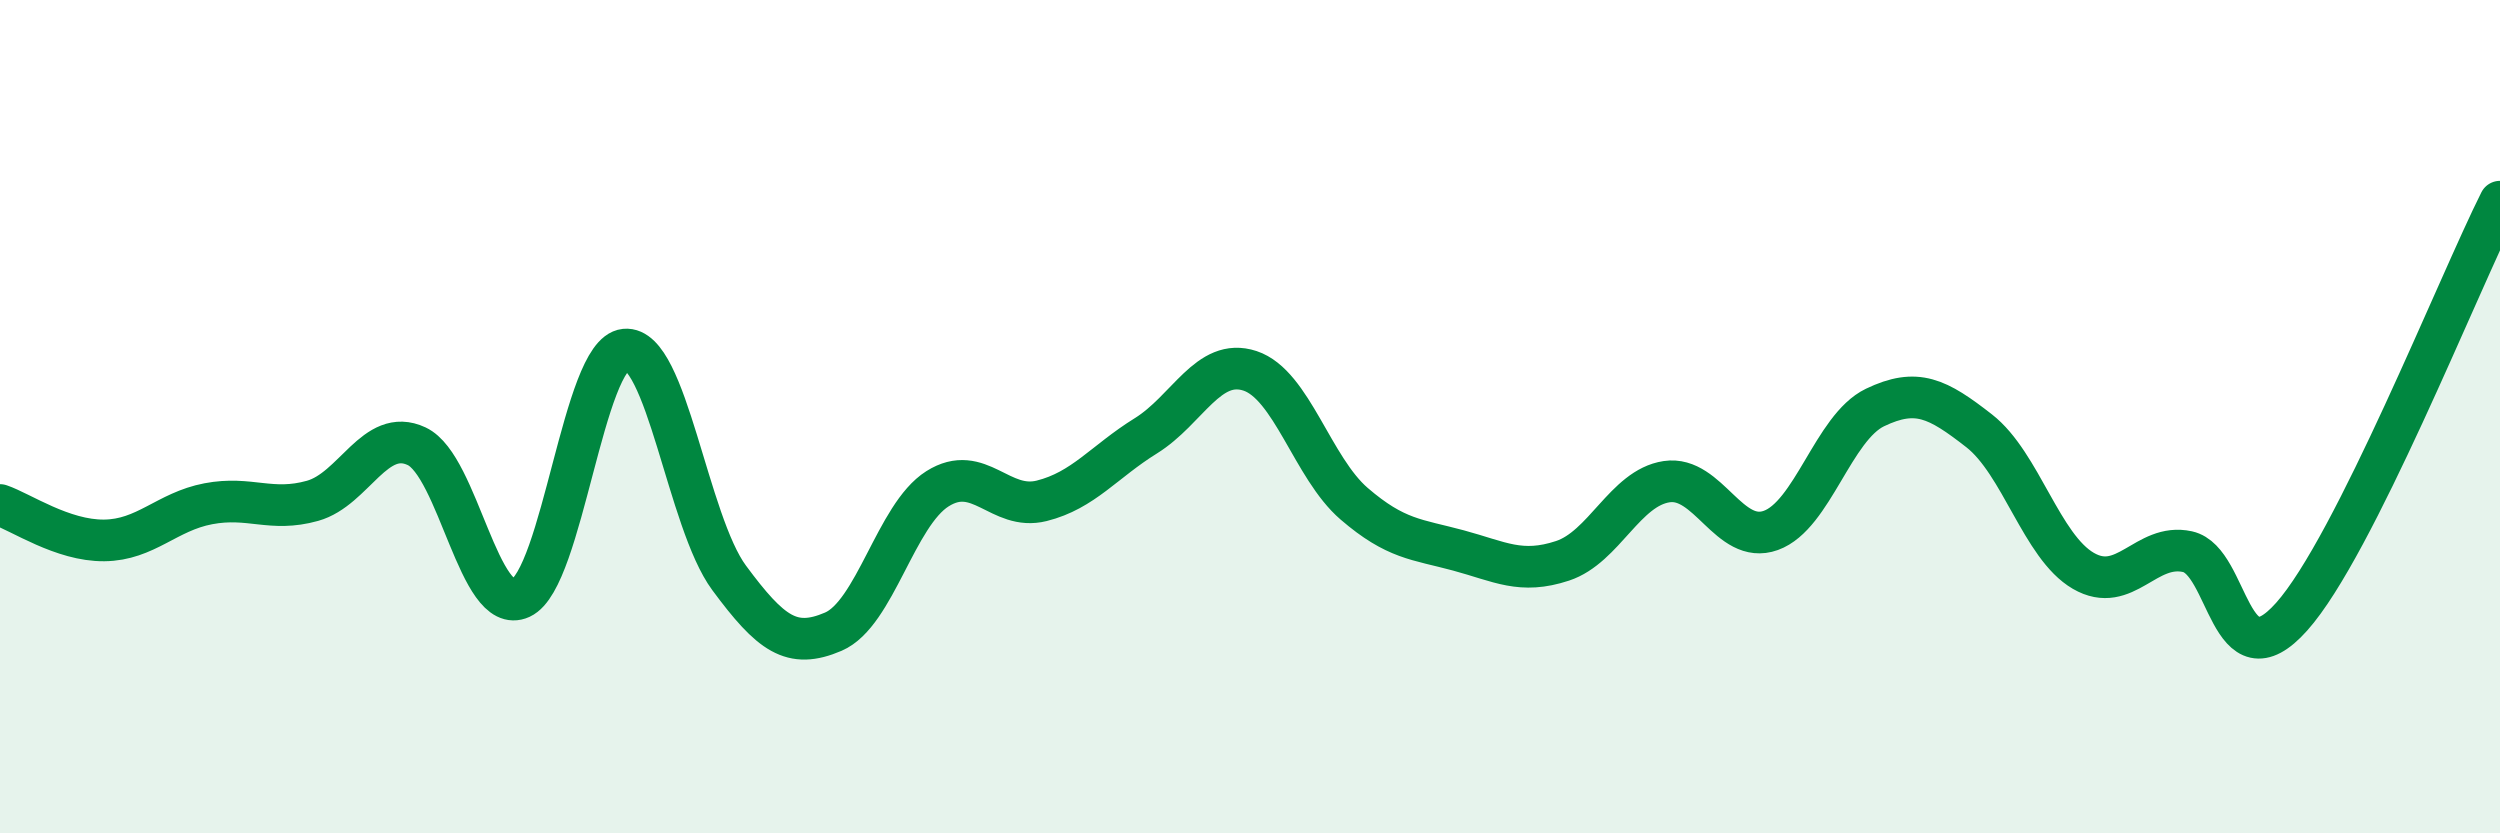 
    <svg width="60" height="20" viewBox="0 0 60 20" xmlns="http://www.w3.org/2000/svg">
      <path
        d="M 0,12.12 C 0.5,12.29 1.5,12.98 2.5,12.97 C 3.5,12.96 4,12.28 5,12.09 C 6,11.9 6.5,12.3 7.5,12.02 C 8.5,11.74 9,10.24 10,10.71 C 11,11.18 11.5,14.81 12.5,14.35 C 13.5,13.89 14,8.49 15,8.39 C 16,8.29 16.5,12.52 17.5,13.87 C 18.5,15.22 19,15.59 20,15.16 C 21,14.73 21.5,12.36 22.5,11.73 C 23.5,11.1 24,12.27 25,12.02 C 26,11.77 26.5,11.08 27.5,10.46 C 28.5,9.84 29,8.57 30,8.9 C 31,9.23 31.5,11.23 32.5,12.09 C 33.5,12.95 34,12.94 35,13.21 C 36,13.48 36.5,13.79 37.5,13.46 C 38.5,13.13 39,11.71 40,11.56 C 41,11.41 41.5,13.09 42.5,12.73 C 43.5,12.37 44,10.26 45,9.78 C 46,9.3 46.5,9.56 47.5,10.34 C 48.5,11.12 49,13.12 50,13.7 C 51,14.28 51.5,13.02 52.5,13.24 C 53.5,13.46 53.5,16.48 55,14.8 C 56.5,13.12 59,6.83 60,4.84L60 20L0 20Z"
        fill="#008740"
        opacity="0.1"
        stroke-linecap="round"
        stroke-linejoin="round"
      />
      <path
        d="M 0,12.12 C 0.5,12.29 1.5,12.98 2.5,12.97 C 3.5,12.96 4,12.28 5,12.09 C 6,11.9 6.5,12.3 7.5,12.02 C 8.5,11.74 9,10.24 10,10.71 C 11,11.18 11.5,14.81 12.5,14.35 C 13.5,13.89 14,8.49 15,8.39 C 16,8.29 16.5,12.52 17.5,13.87 C 18.5,15.22 19,15.59 20,15.16 C 21,14.73 21.5,12.36 22.5,11.73 C 23.5,11.1 24,12.27 25,12.02 C 26,11.77 26.5,11.08 27.5,10.46 C 28.5,9.84 29,8.57 30,8.9 C 31,9.23 31.5,11.23 32.5,12.09 C 33.5,12.95 34,12.94 35,13.21 C 36,13.48 36.5,13.79 37.5,13.46 C 38.5,13.13 39,11.71 40,11.56 C 41,11.41 41.5,13.09 42.5,12.73 C 43.5,12.37 44,10.26 45,9.78 C 46,9.3 46.5,9.56 47.5,10.34 C 48.5,11.12 49,13.12 50,13.7 C 51,14.28 51.5,13.02 52.5,13.24 C 53.5,13.46 53.5,16.48 55,14.8 C 56.5,13.12 59,6.83 60,4.84"
        stroke="#008740"
        stroke-width="1"
        fill="none"
        stroke-linecap="round"
        stroke-linejoin="round"
      />
    </svg>
  
